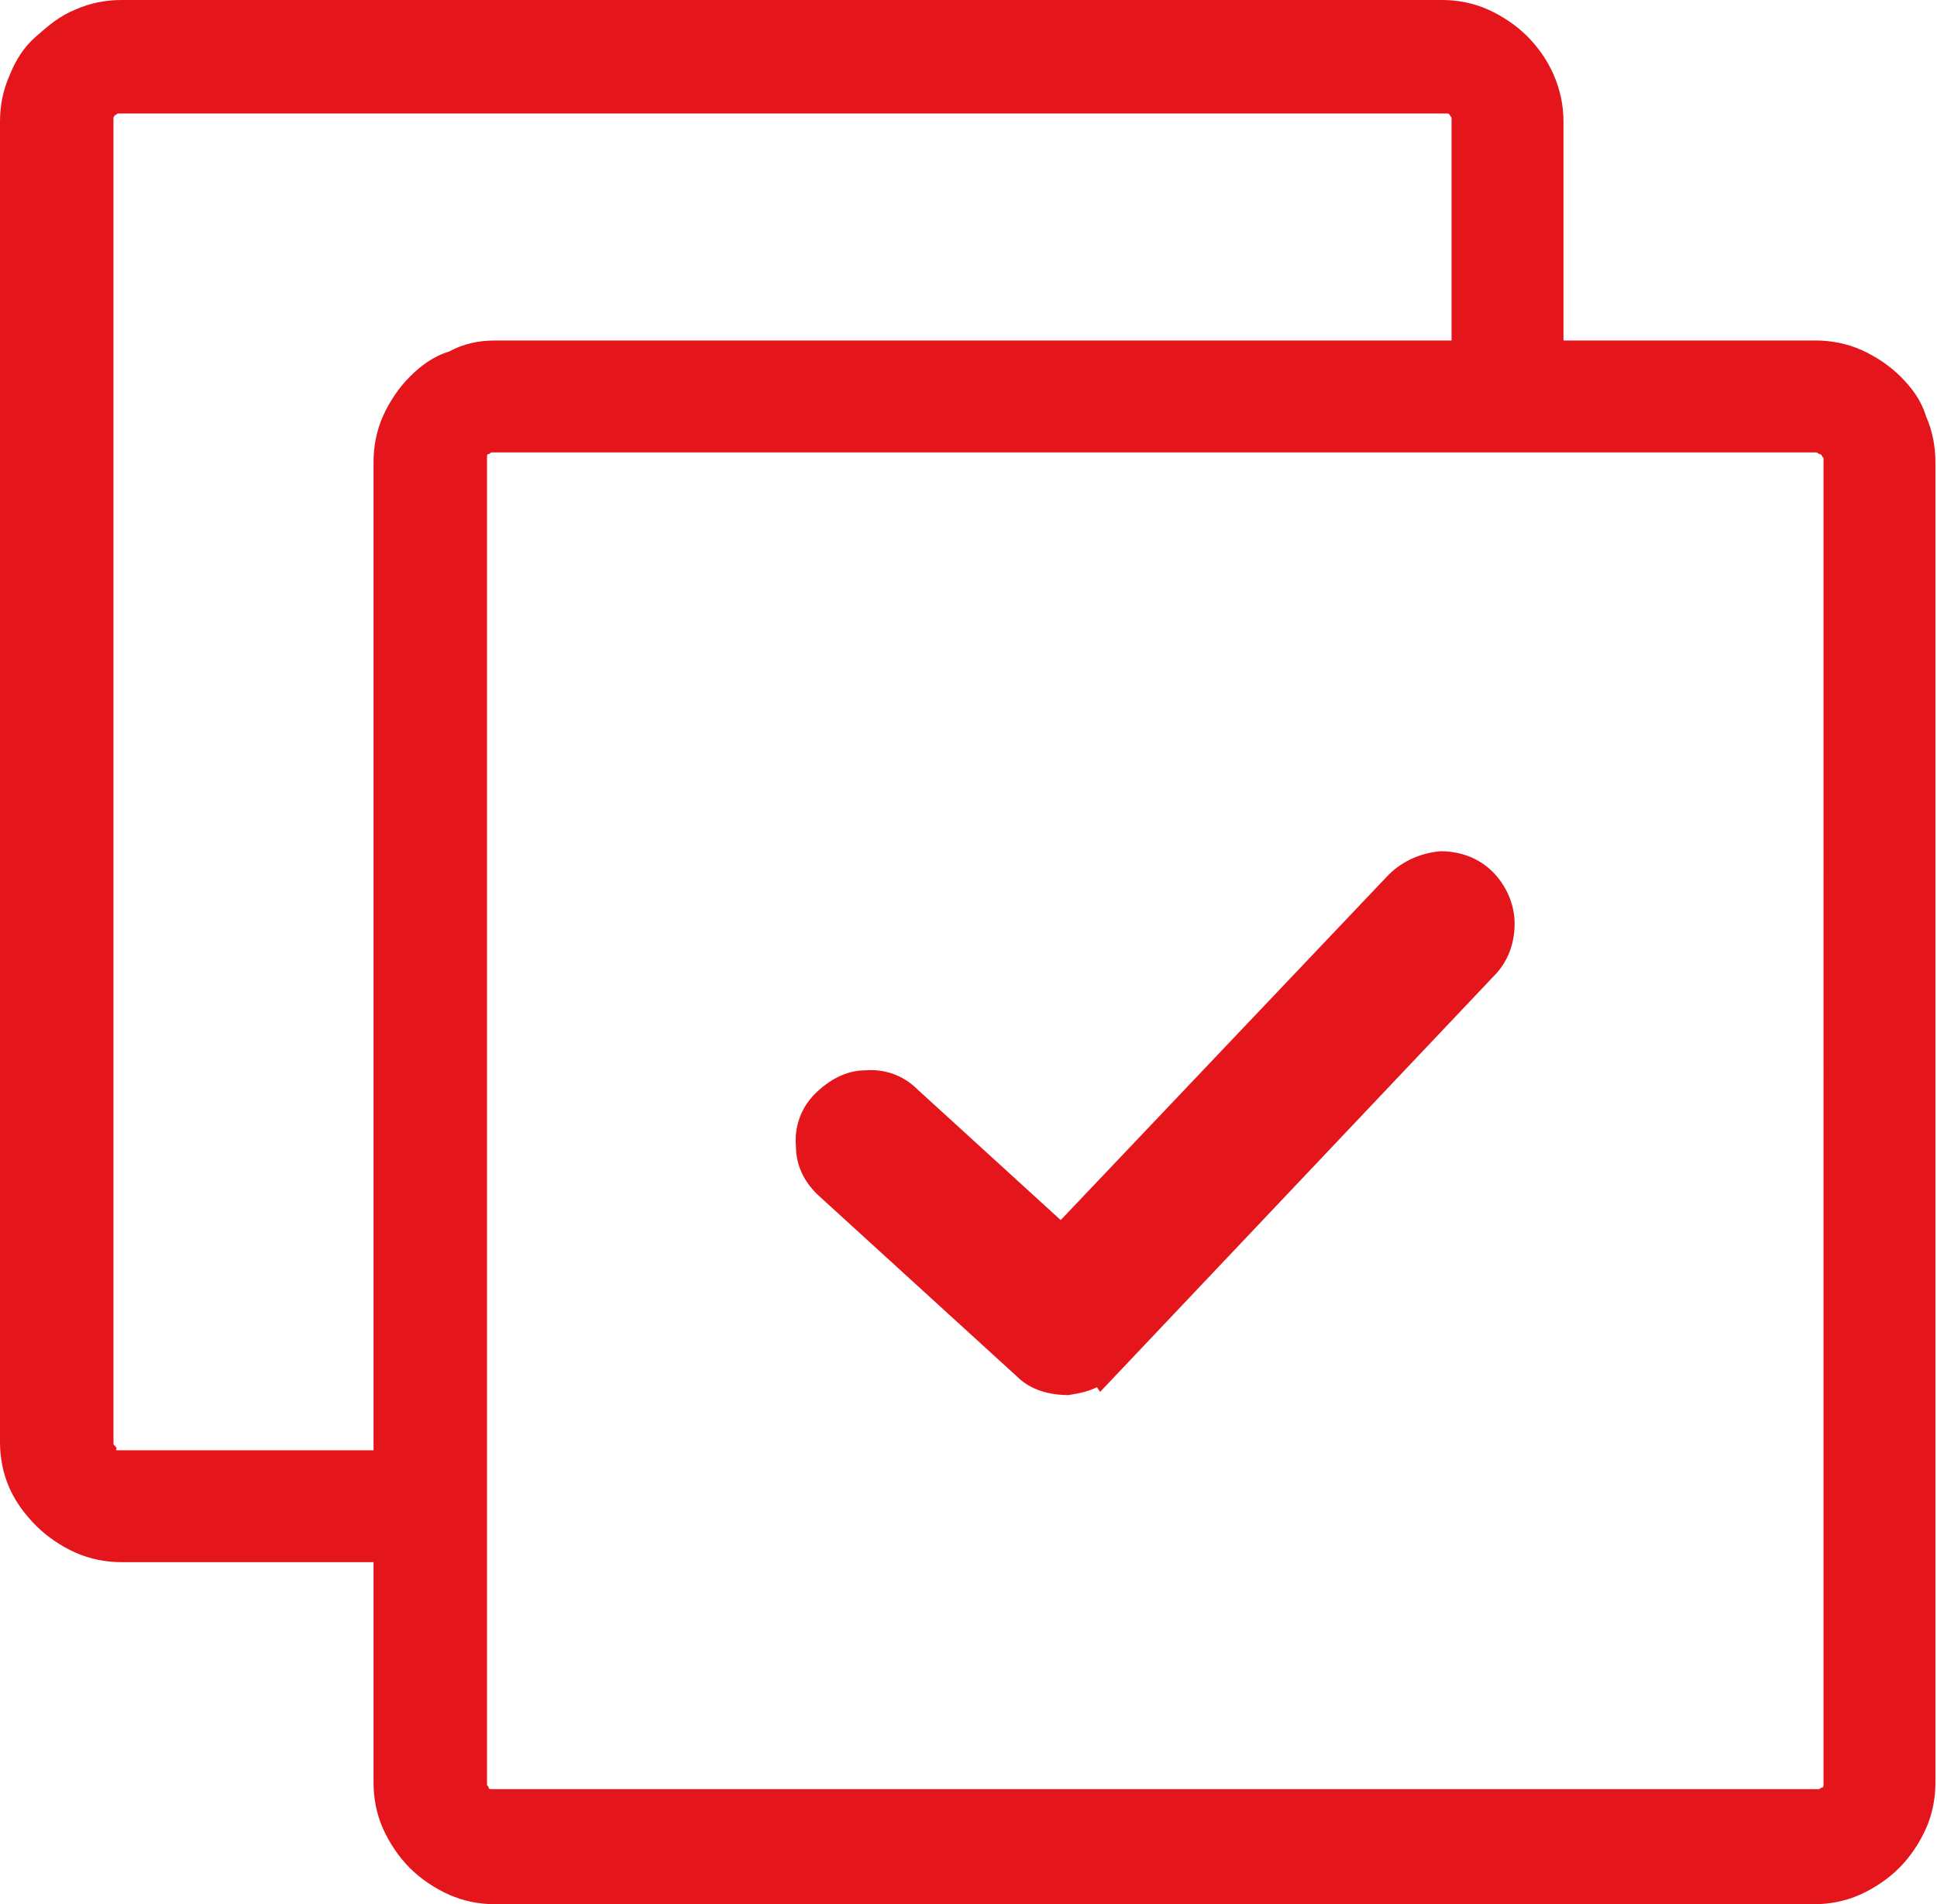 <?xml version="1.0" encoding="utf-8"?>
<!-- Generator: Adobe Illustrator 22.0.1, SVG Export Plug-In . SVG Version: 6.00 Build 0)  -->
<svg version="1.1" id="Layer_1" xmlns="http://www.w3.org/2000/svg" xmlns:xlink="http://www.w3.org/1999/xlink" x="0px" y="0px"
	 viewBox="0 0 122.9 120.8" style="enable-background:new 0 0 122.9 120.8;" xml:space="preserve">
<style type="text/css">
	.st0{fill:#e4161b;}
</style>
<g>
	<path class="st0" d="M31.4,21.6h60.7V7.7c0-0.1,0-0.2,0-0.2c0-0.1-0.1-0.1-0.1-0.2l0,0c-0.1-0.1-0.1-0.1-0.2-0.1s-0.2,0-0.2,0H7.7
		c-0.1,0-0.2,0-0.2,0c-0.1,0-0.1,0.1-0.2,0.1l0,0c0,0-0.1,0.1-0.1,0.2c0,0.1,0,0.1,0,0.2v83.8c0,0.1,0,0.2,0.1,0.2l0,0
		c0,0.1,0.1,0.1,0.1,0.2C7.3,92,7.4,92,7.5,92l0,0c0.1,0,0.1,0,0.2,0h16V29.3c0-1,0.2-2,0.6-2.9c0.4-0.9,1-1.8,1.7-2.5l0,0
		c0.7-0.7,1.5-1.3,2.5-1.6C29.4,21.8,30.4,21.6,31.4,21.6L31.4,21.6z M52,75.9c-1-0.9-1.5-2-1.5-3.2c-0.1-1.2,0.3-2.4,1.2-3.3
		s2-1.5,3.2-1.5c1.2-0.1,2.4,0.3,3.3,1.2l9.1,8.3l20.8-21.9c0.9-0.9,2.1-1.4,3.3-1.5c1.2,0,2.4,0.4,3.3,1.3c0.9,0.9,1.4,2.1,1.4,3.3
		c0,1.2-0.4,2.4-1.3,3.3l-25,26.4L69.6,88c-0.6,0.3-1.2,0.4-1.8,0.5c-1.2,0-2.4-0.3-3.3-1.2L52,75.9L52,75.9z M99.2,21.6h16
		c1,0,2,0.2,2.9,0.6c0.9,0.4,1.8,1,2.5,1.7l0,0c0.7,0.7,1.3,1.5,1.6,2.5c0.4,0.9,0.6,1.9,0.6,2.9v83.8c0,1-0.2,2-0.6,2.9
		c-0.4,0.9-1,1.8-1.7,2.5s-1.6,1.3-2.5,1.7c-0.9,0.4-1.9,0.6-2.9,0.6H31.4c-1,0-2-0.2-2.9-0.6c-0.9-0.4-1.8-1-2.5-1.7
		c-0.7-0.7-1.3-1.6-1.7-2.5c-0.4-0.9-0.6-1.9-0.6-2.9v-14h-16c-1,0-2-0.2-2.9-0.6c-0.9-0.4-1.8-1-2.5-1.7S1,95.3,0.6,94.4
		C0.2,93.5,0,92.5,0,91.5V7.7c0-1,0.2-2,0.6-2.9C1,3.8,1.5,3,2.3,2.3S3.8,1,4.8,0.6C5.7,0.2,6.7,0,7.7,0h83.8c1,0,2,0.2,2.9,0.6
		c0.9,0.4,1.8,1,2.5,1.7c1.4,1.4,2.3,3.3,2.3,5.4L99.2,21.6L99.2,21.6z M115.2,28.7H31.4c-0.1,0-0.1,0-0.2,0c-0.1,0-0.1,0.1-0.2,0.1
		l0,0c-0.1,0-0.1,0.1-0.1,0.2c0,0.1,0,0.1,0,0.2v83.8c0,0.1,0,0.2,0,0.2c0,0.1,0.1,0.1,0.1,0.2l0,0c0,0.1,0.1,0.1,0.2,0.1
		c0.1,0,0.1,0,0.2,0h83.8c0.1,0,0.2,0,0.2,0l0,0c0.1,0,0.1-0.1,0.2-0.1s0.1-0.1,0.1-0.2l0,0c0-0.1,0-0.1,0-0.2V29.3
		c0-0.1,0-0.1,0-0.2l0,0c0-0.1-0.1-0.1-0.1-0.2c-0.1-0.1-0.1-0.1-0.2-0.1C115.3,28.7,115.3,28.7,115.2,28.7L115.2,28.7z"/>
</g>
</svg>

